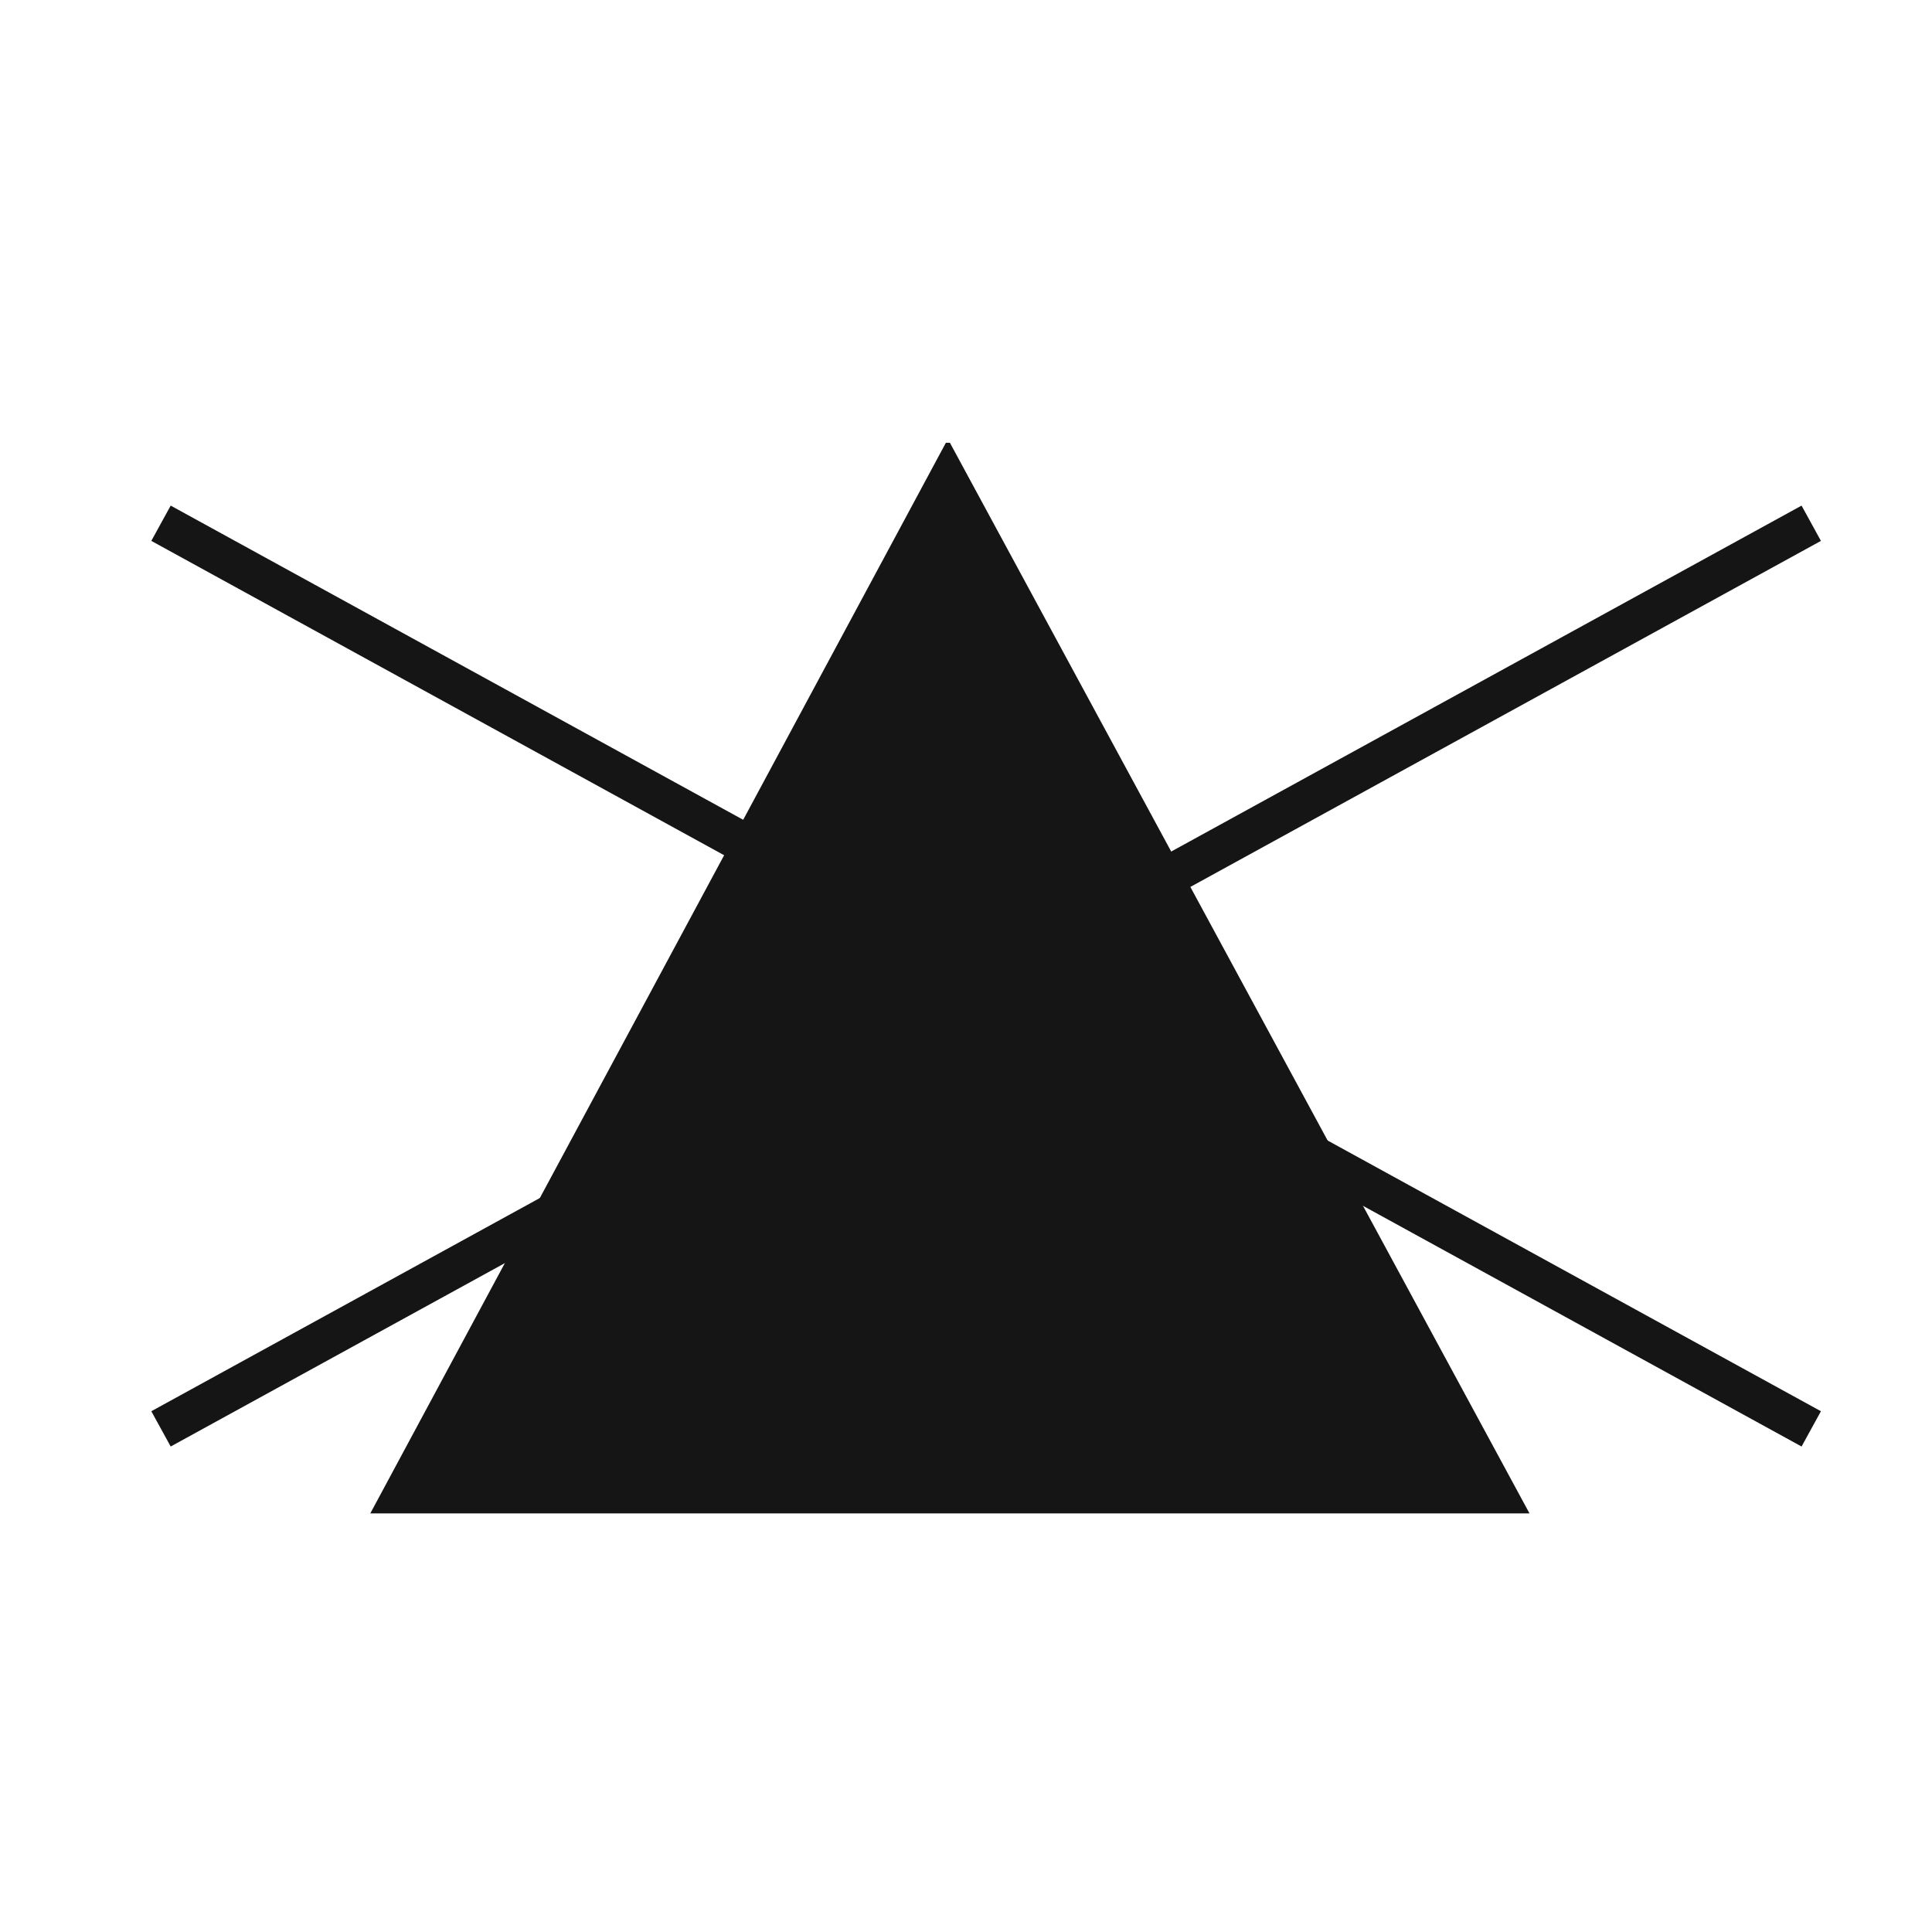 <svg id="Calque_1" data-name="Calque 1" data-sanitized-data-name="Calque 1" xmlns="http://www.w3.org/2000/svg" version="1.1" viewBox="0 0 48 48">
  <defs>
    <style>
      .cls-1 {
        fill: none;
        stroke: #151515;
      }

      .cls-2 {
        fill: #151515;
        stroke-width: 0px;
      }
    </style>
  </defs>
  <path class="cls-2" d="M23.6,11l14.4,26.6H9.2l14.3-26.6h0Z"></path>
  <path class="cls-1" d="M4,13l41,22.5"></path>
  <path class="cls-1" d="M4,35.5L45,13"></path>
</svg>